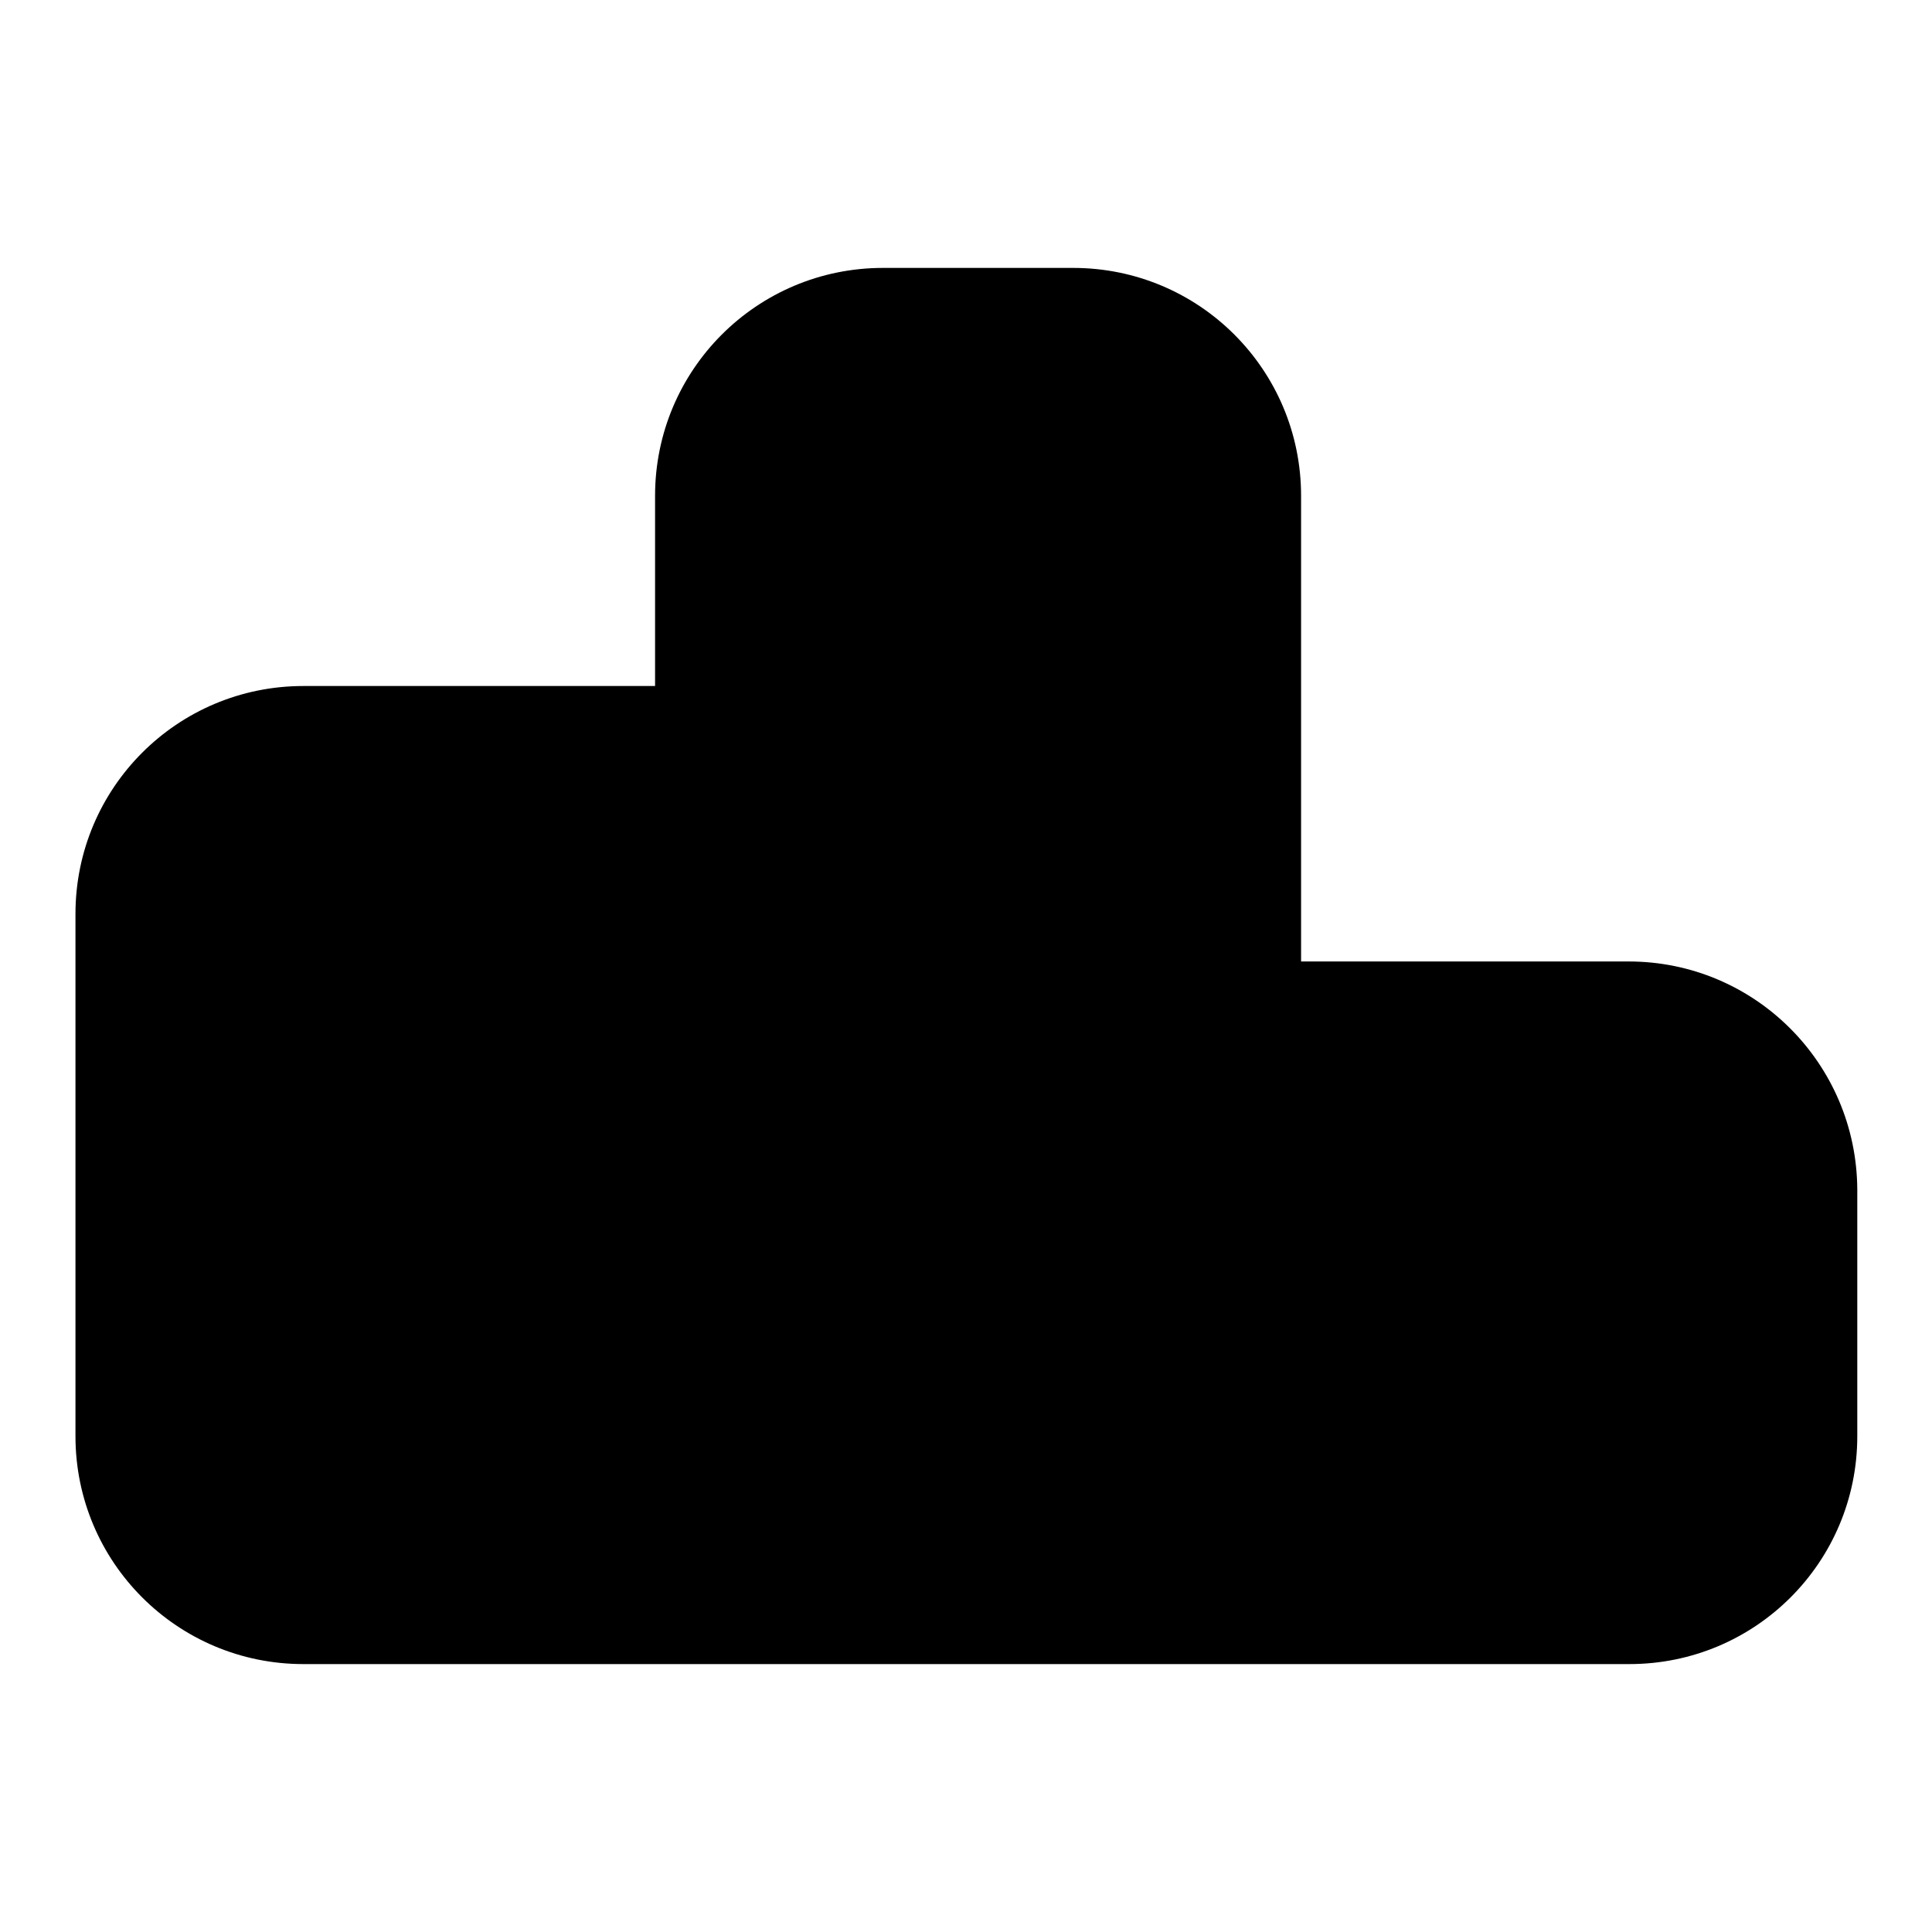<?xml version="1.0" encoding="utf-8"?>
<!-- Svg Vector Icons : http://www.onlinewebfonts.com/icon -->
<!DOCTYPE svg PUBLIC "-//W3C//DTD SVG 1.1//EN" "http://www.w3.org/Graphics/SVG/1.1/DTD/svg11.dtd">
<svg version="1.1" xmlns="http://www.w3.org/2000/svg" xmlns:xlink="http://www.w3.org/1999/xlink" x="0px" y="0px" viewBox="0 0 256 256" enable-background="new 0 0 256 256" xml:space="preserve">
<g><g><path fill="#000000" d="M215.8,127.4h-43.4V65.7c0-16.7-13.5-30.2-30.2-30.2H117c-16.7,0-30.2,13.5-30.2,30.2v25.2H40.2c-16.7,0-30.2,13.5-30.2,30.2v69.2c0,16.7,13.5,30.2,30.2,30.2h23.3h35.9H117h25.2h73.7c16.7,0,30.2-13.5,30.2-30.2v-32.7C246,140.9,232.5,127.4,215.8,127.4"/></g></g>
</svg>